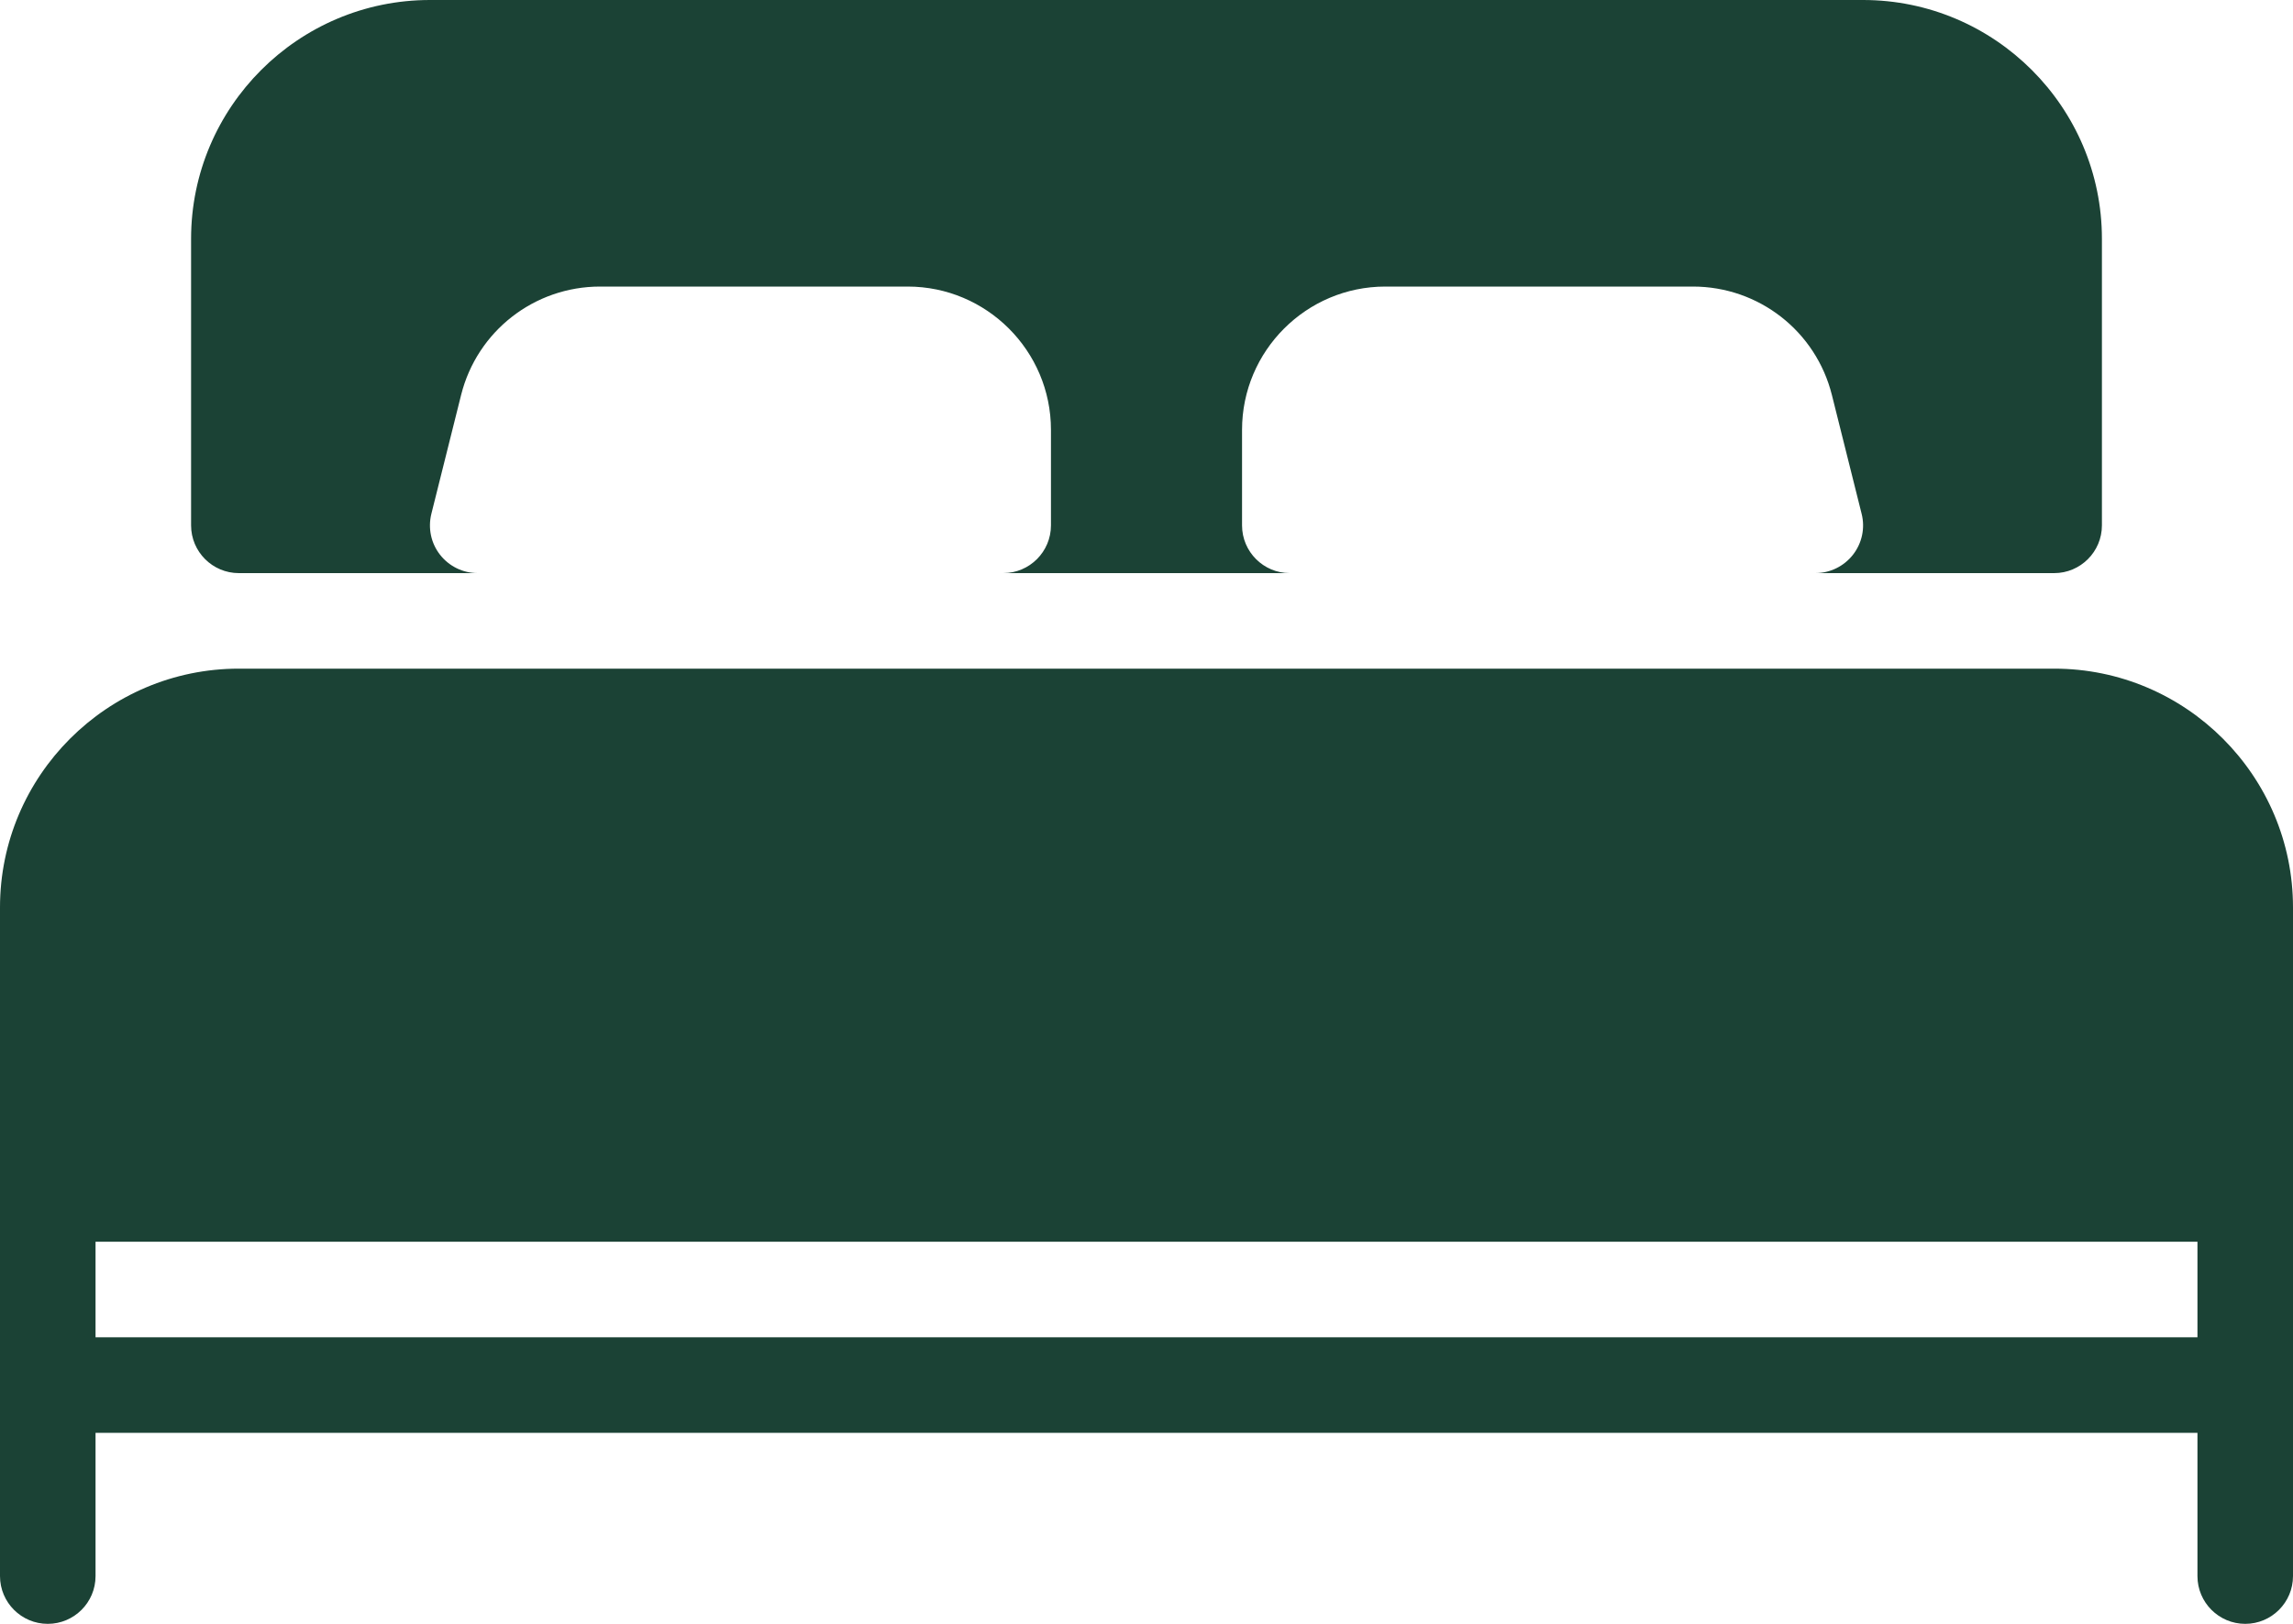 <?xml version="1.0" encoding="UTF-8" standalone="no"?><svg xmlns="http://www.w3.org/2000/svg" xmlns:xlink="http://www.w3.org/1999/xlink" fill="#1b4235" height="17" preserveAspectRatio="xMidYMid meet" version="1" viewBox="0.0 3.5 24.0 17.0" width="24" zoomAndPan="magnify"><g><g id="change1_1"><path d="M21.5,10.5h-19C1.122,10.5,0,11.622,0,13v7c0,0.276,0.224,0.5,0.5,0.5S1,20.276,1,20v-1.5h22V20 c0,0.276,0.224,0.5,0.5,0.5S24,20.276,24,20v-7C24,11.622,22.878,10.5,21.5,10.5z M23,17.5H1v-1h22V17.5z M2.5,9.5H5 c-0.154,0-0.299-0.071-0.394-0.192C4.511,9.187,4.478,9.029,4.515,8.879l0.311-1.243C4.993,6.967,5.592,6.5,6.281,6.5H9.5 C10.327,6.5,11,7.173,11,8v1c0,0.276-0.224,0.5-0.5,0.5h3C13.224,9.5,13,9.276,13,9V8c0-0.827,0.673-1.5,1.5-1.5h3.219 c0.689,0,1.288,0.467,1.455,1.136l0.311,1.243c0.038,0.149,0.004,0.308-0.091,0.429C19.299,9.429,19.154,9.5,19,9.5h2.5 C21.776,9.5,22,9.276,22,9V6c0-1.378-1.122-2.5-2.5-2.5h-15C3.122,3.5,2,4.622,2,6v3C2,9.276,2.224,9.5,2.5,9.5z" fill="inherit"/></g></g></svg>